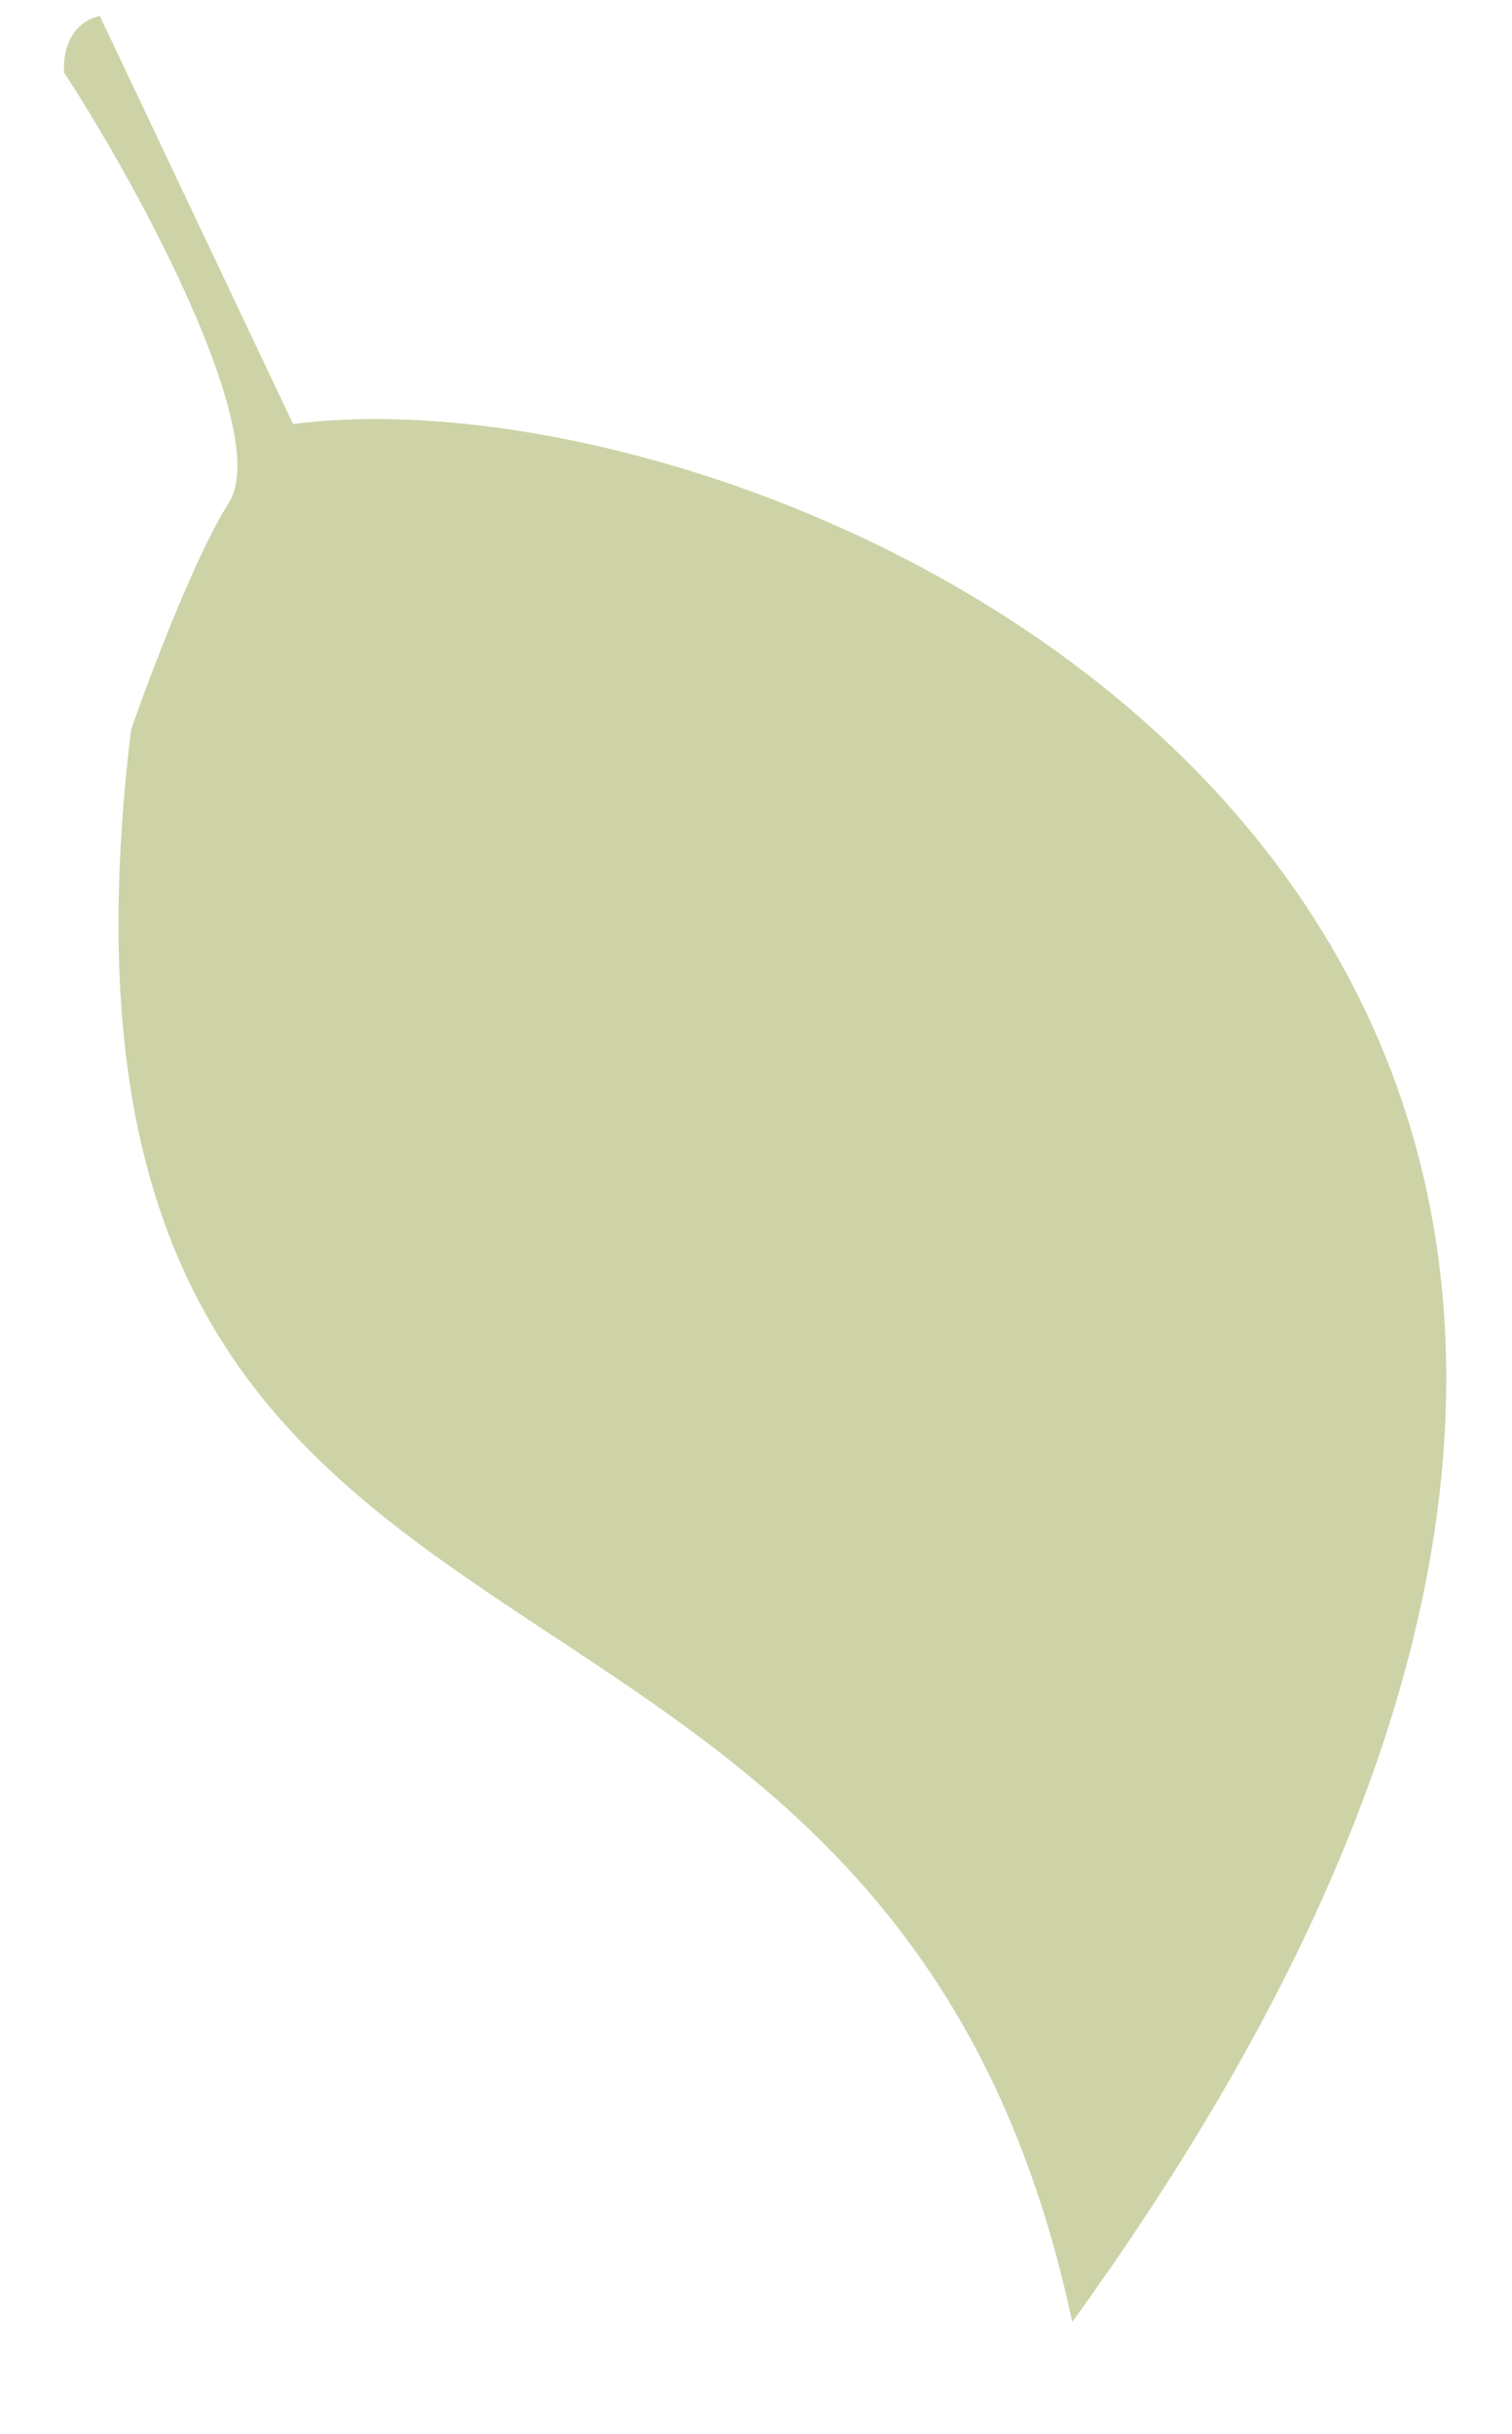 <?xml version="1.0" encoding="UTF-8"?> <svg xmlns="http://www.w3.org/2000/svg" width="379" height="610" viewBox="0 0 379 610" fill="none"> <g filter="url(#filter0_d)"> <path d="M73.463 102.274L25.012 0C16.915 1.849 15.687 10.243 16.086 14.208C35.211 43.564 68.121 104.863 57.409 121.913C46.697 138.962 32.858 178.739 32.816 179.086C1.037 443.615 221.418 355.618 268.777 577.96C520.374 230.271 199.784 85.858 73.463 102.274Z" fill="#CDD3A7"></path> </g> <defs> <filter id="filter0_d" x="0" y="0" width="378.545" height="610" filterUnits="userSpaceOnUse" color-interpolation-filters="sRGB"> <feFlood flood-opacity="0" result="BackgroundImageFix"></feFlood> <feColorMatrix in="SourceAlpha" type="matrix" values="0 0 0 0 0 0 0 0 0 0 0 0 0 0 0 0 0 0 127 0" result="hardAlpha"></feColorMatrix> <feOffset dy="4"></feOffset> <feGaussianBlur stdDeviation="2"></feGaussianBlur> <feComposite in2="hardAlpha" operator="out"></feComposite> <feColorMatrix type="matrix" values="0 0 0 0 0 0 0 0 0 0 0 0 0 0 0 0 0 0 0.25 0"></feColorMatrix> <feBlend mode="normal" in2="BackgroundImageFix" result="effect1_dropShadow"></feBlend> <feBlend mode="normal" in="SourceGraphic" in2="effect1_dropShadow" result="shape"></feBlend> </filter> </defs> </svg> 